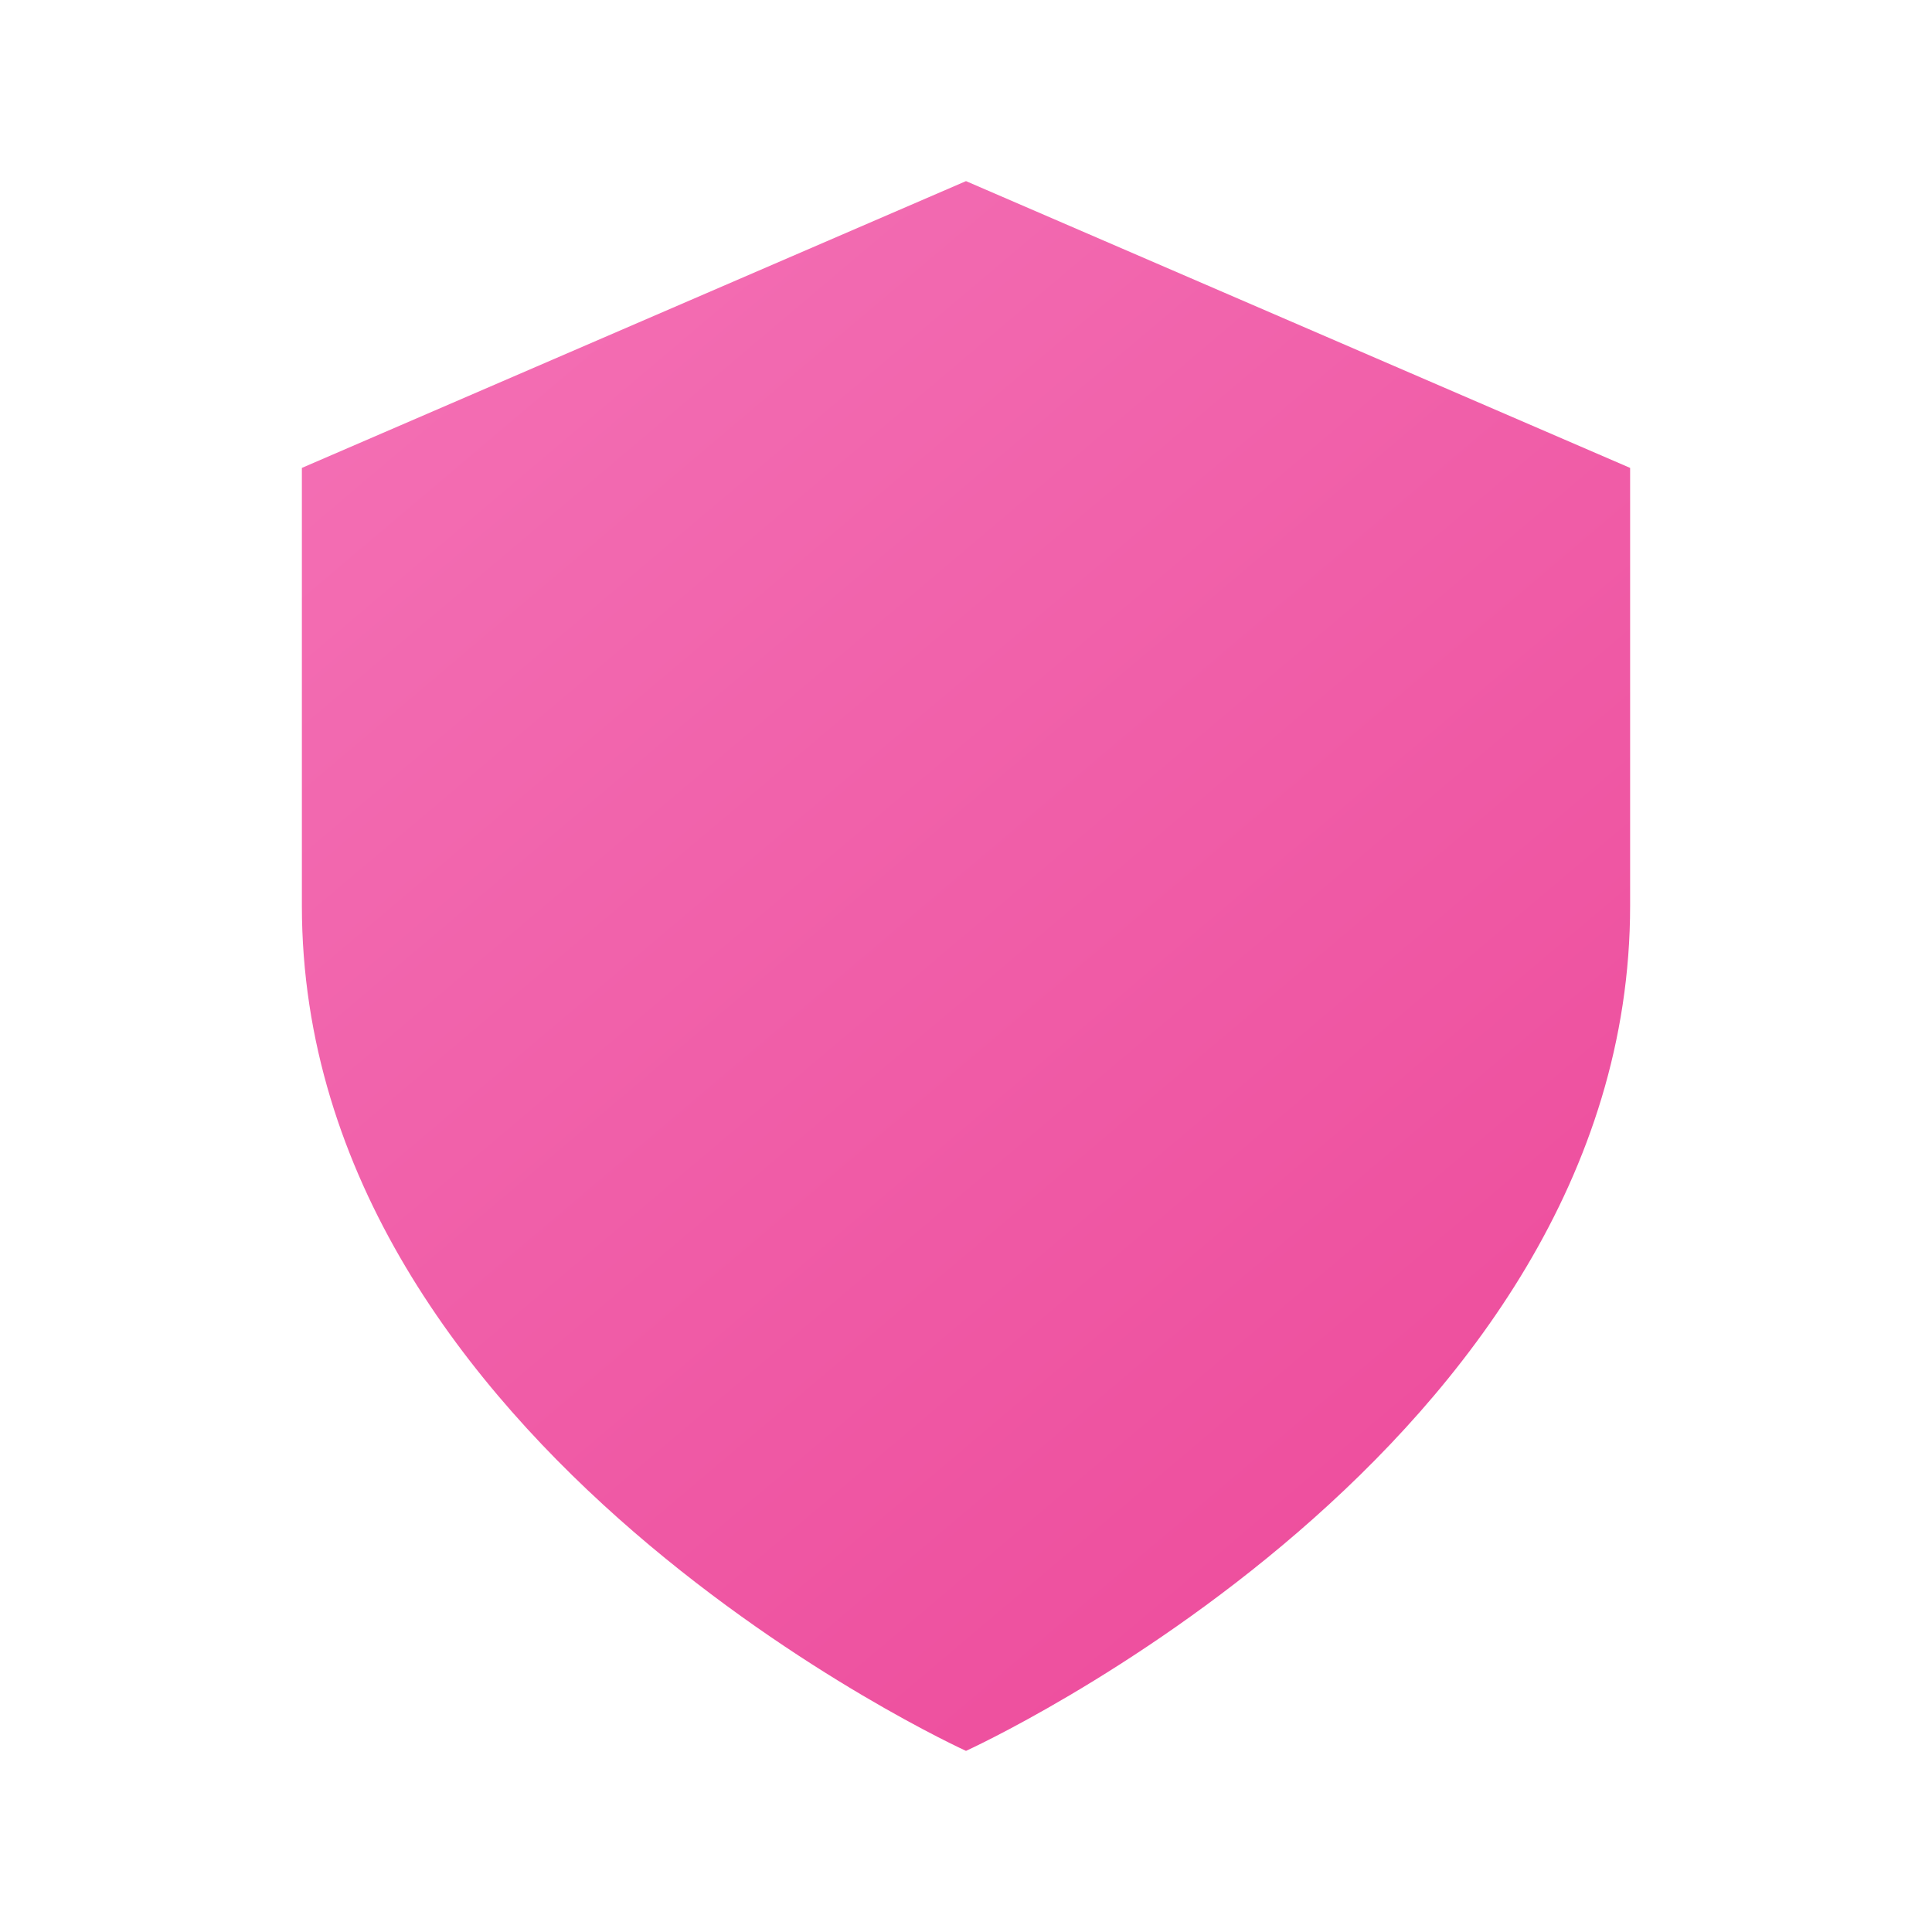 
    <svg width="64" height="64" viewBox="0 0 64 64" fill="none" xmlns="http://www.w3.org/2000/svg">
<path d="M32 58C32 58 54 48 54 30V15.5L32 6L10 15.5V30C10 48 32 58 32 58Z" fill="url(#paint0_linear_101_2)"/>
<defs>
<linearGradient id="paint0_linear_101_2" x1="10" y1="6" x2="54" y2="58" gradientUnits="userSpaceOnUse">
<stop stop-color="#F472B6"/>
<stop offset="1" stop-color="#EC4899"/>
</linearGradient>
</defs>
</svg>
  